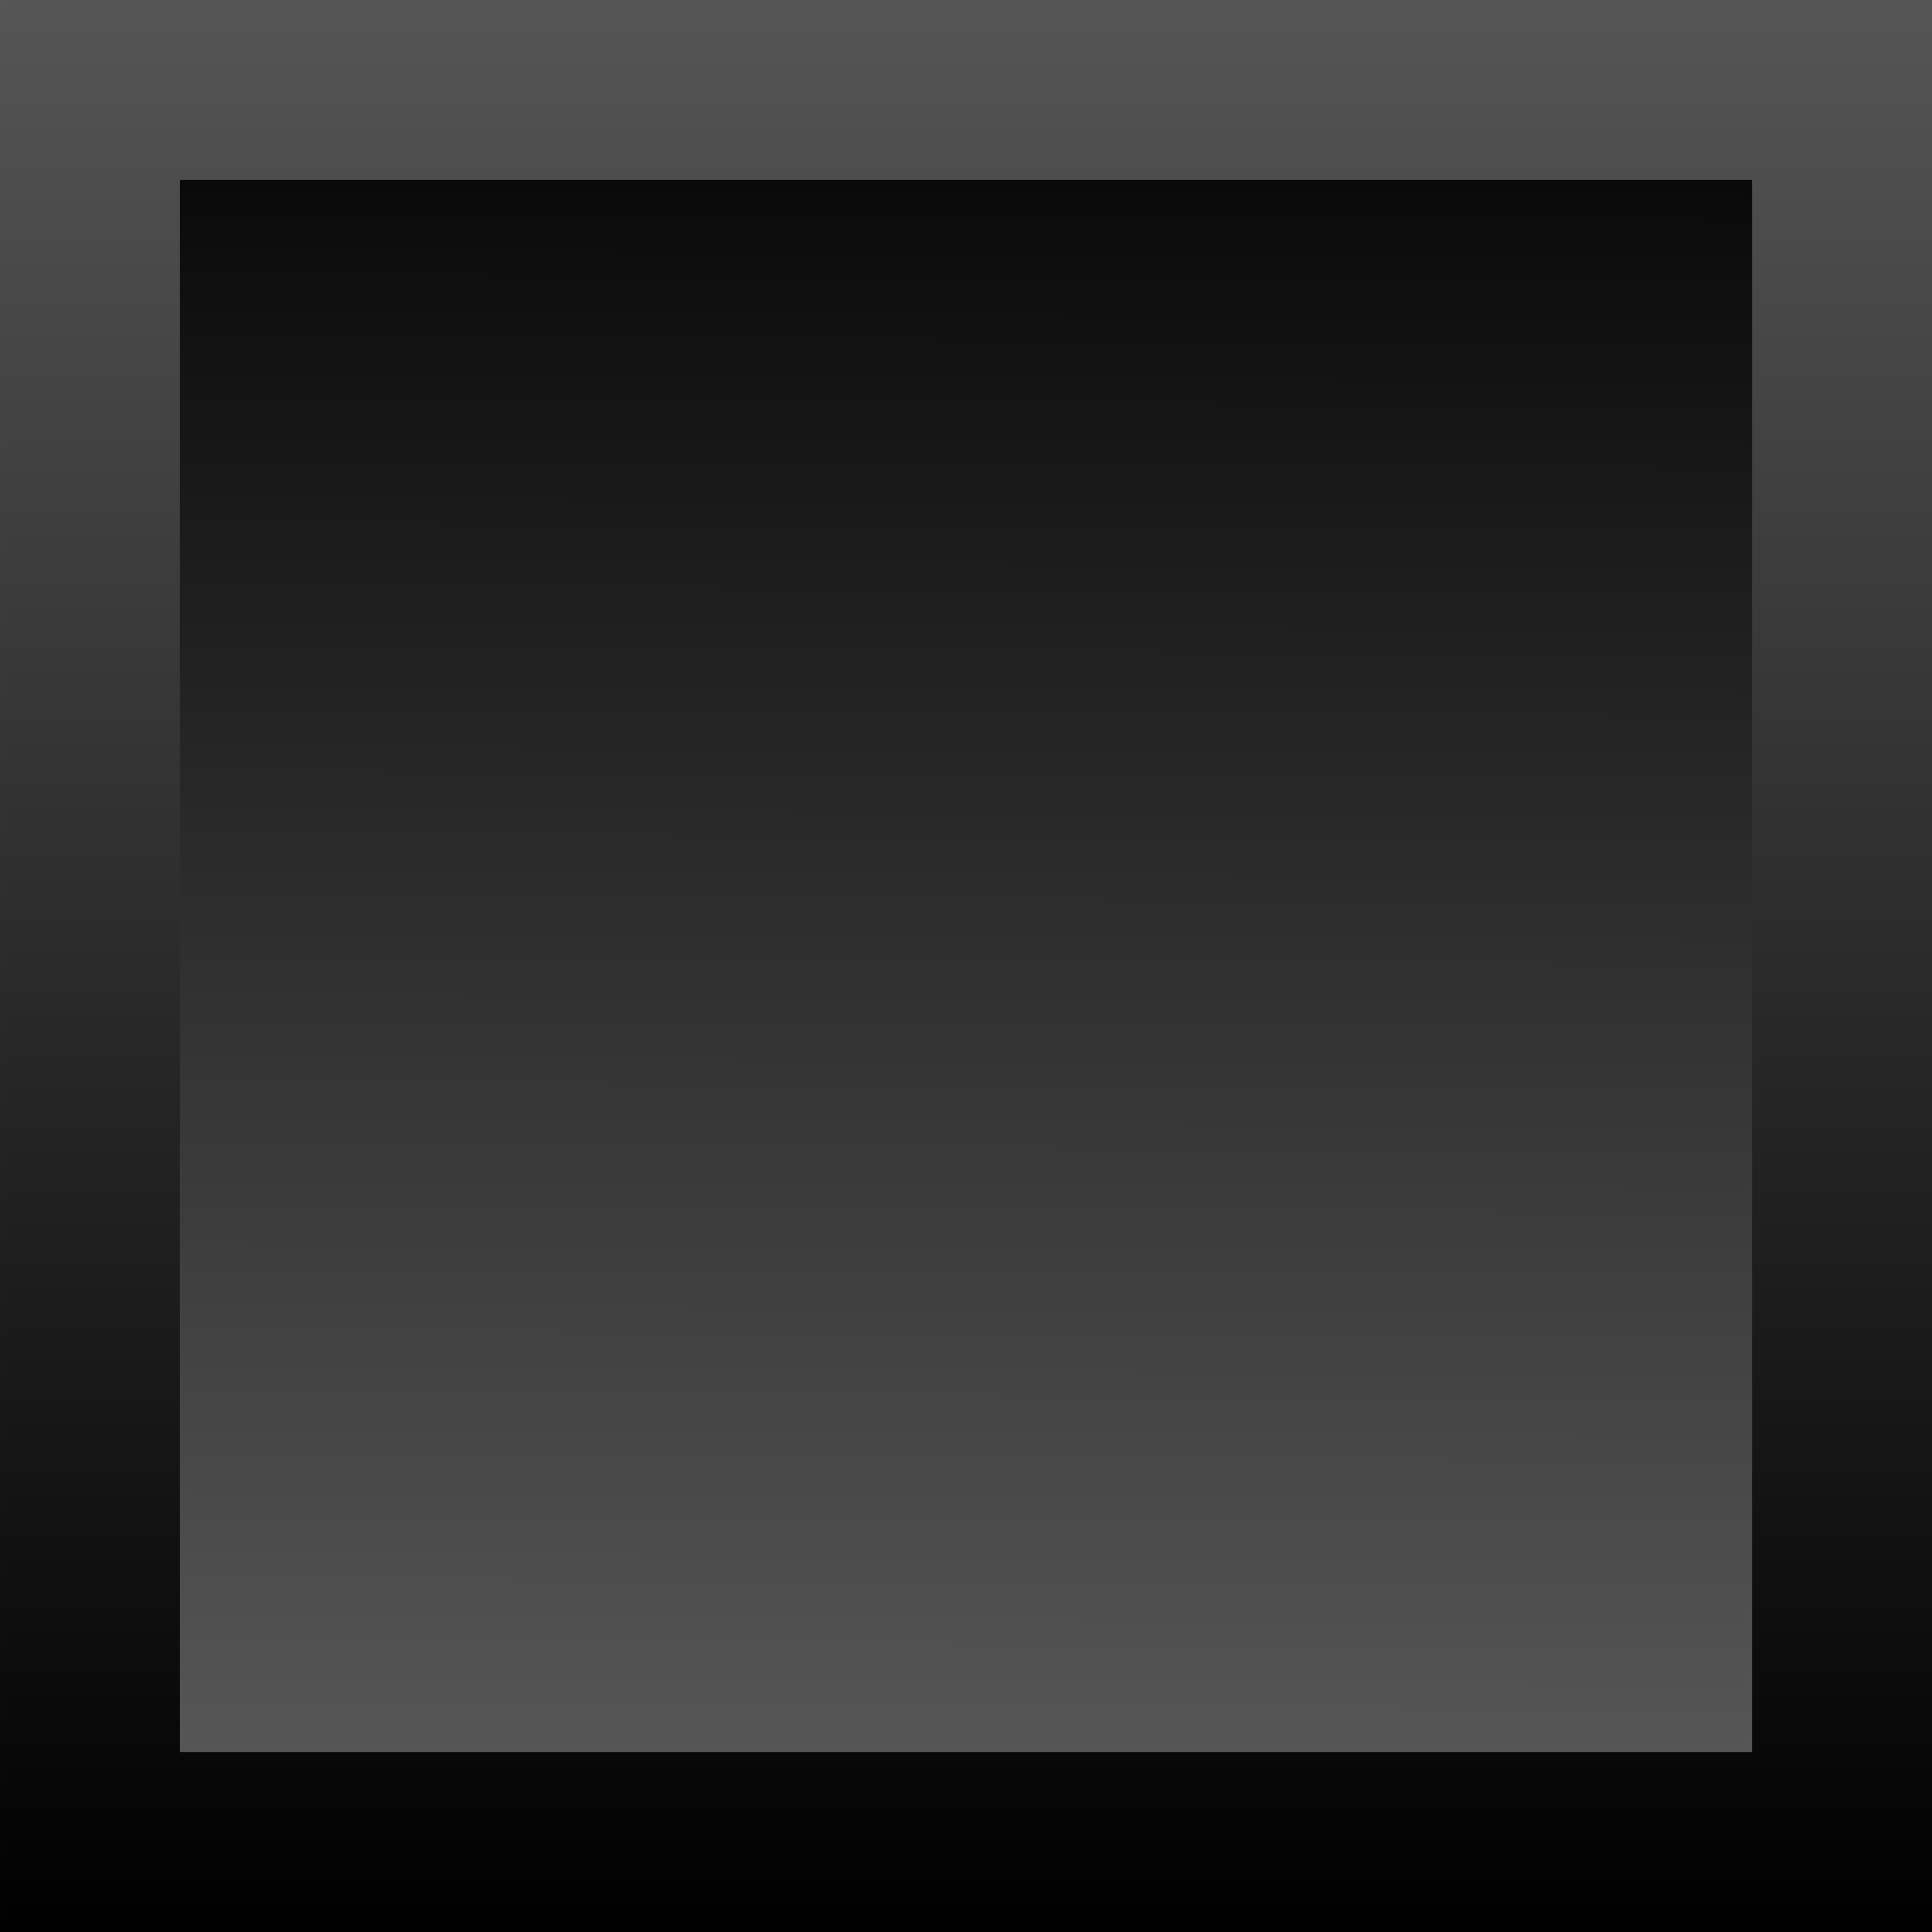 <?xml version="1.0" encoding="UTF-8" standalone="no"?>
<!-- Created with Inkscape (http://www.inkscape.org/) -->

<svg
   xmlns:dc="http://purl.org/dc/elements/1.1/"
   xmlns:cc="http://creativecommons.org/ns#"
   xmlns:rdf="http://www.w3.org/1999/02/22-rdf-syntax-ns#"
   xmlns:svg="http://www.w3.org/2000/svg"
   xmlns="http://www.w3.org/2000/svg"
   xmlns:xlink="http://www.w3.org/1999/xlink"
   xmlns:sodipodi="http://sodipodi.sourceforge.net/DTD/sodipodi-0.dtd"
   xmlns:inkscape="http://www.inkscape.org/namespaces/inkscape"
   id="svg2"
   version="1.1"
   inkscape:version="0.47pre4 r22446"
   width="100"
   height="100"
   sodipodi:docname="pan_popup.png">
  <defs
     id="defs6">
    <inkscape:perspective
       sodipodi:type="inkscape:persp3d"
       inkscape:vp_x="0 : 0.5 : 1"
       inkscape:vp_y="0 : 1000 : 0"
       inkscape:vp_z="1 : 0.5 : 1"
       inkscape:persp3d-origin="0.5 : 0.33333333 : 1"
       id="perspective10" />
    <linearGradient
       gradientUnits="userSpaceOnUse"
       y2="30.079"
       x2="21.344"
       y1="0.007"
       x1="21.344"
       id="linearGradient3616"
       xlink:href="#linearGradient3602"
       inkscape:collect="always"
       gradientTransform="matrix(3.333,0,0,3.333,5.04e-5,-3.874939e-6)" />
    <linearGradient
       gradientUnits="userSpaceOnUse"
       y2="-0.381"
       x2="12.076"
       y1="26.949"
       x1="11.949"
       id="linearGradient3608"
       xlink:href="#linearGradient3602"
       inkscape:collect="always"
       gradientTransform="matrix(3.333,0,0,3.333,5.04e-5,-3.874939e-6)" />
    <inkscape:perspective
       id="perspective10-3"
       inkscape:persp3d-origin="0.5 : 0.33333333 : 1"
       inkscape:vp_z="1 : 0.5 : 1"
       inkscape:vp_y="0 : 1000 : 0"
       inkscape:vp_x="0 : 0.5 : 1"
       sodipodi:type="inkscape:persp3d" />
    <linearGradient
       id="linearGradient3602">
      <stop
         id="stop3604"
         offset="0"
         style="stop-color:#555555;stop-opacity:1;" />
      <stop
         id="stop3606"
         offset="1"
         style="stop-color:#000000;stop-opacity:1;" />
    </linearGradient>
  </defs>
  <sodipodi:namedview
     pagecolor="#ffffff"
     bordercolor="#70002d"
     borderopacity="1"
     objecttolerance="10"
     gridtolerance="10"
     guidetolerance="10"
     inkscape:pageopacity="0"
     inkscape:pageshadow="2"
     inkscape:window-width="1280"
     inkscape:window-height="773"
     id="namedview4"
     showgrid="false"
     inkscape:zoom="2.36"
     inkscape:cx="50"
     inkscape:cy="50"
     inkscape:window-x="0"
     inkscape:window-y="1"
     inkscape:window-maximized="1"
     inkscape:current-layer="svg2" />
  <rect
     ry="0"
     y="4.657"
     x="4.657"
     height="90.687"
     width="90.687"
     id="rect2818"
     style="fill:url(#linearGradient3608);fill-opacity:1;stroke:url(#linearGradient3616);stroke-width:9.313;stroke-linejoin:miter;stroke-miterlimit:4;stroke-opacity:1;stroke-dasharray:none" />
</svg>
